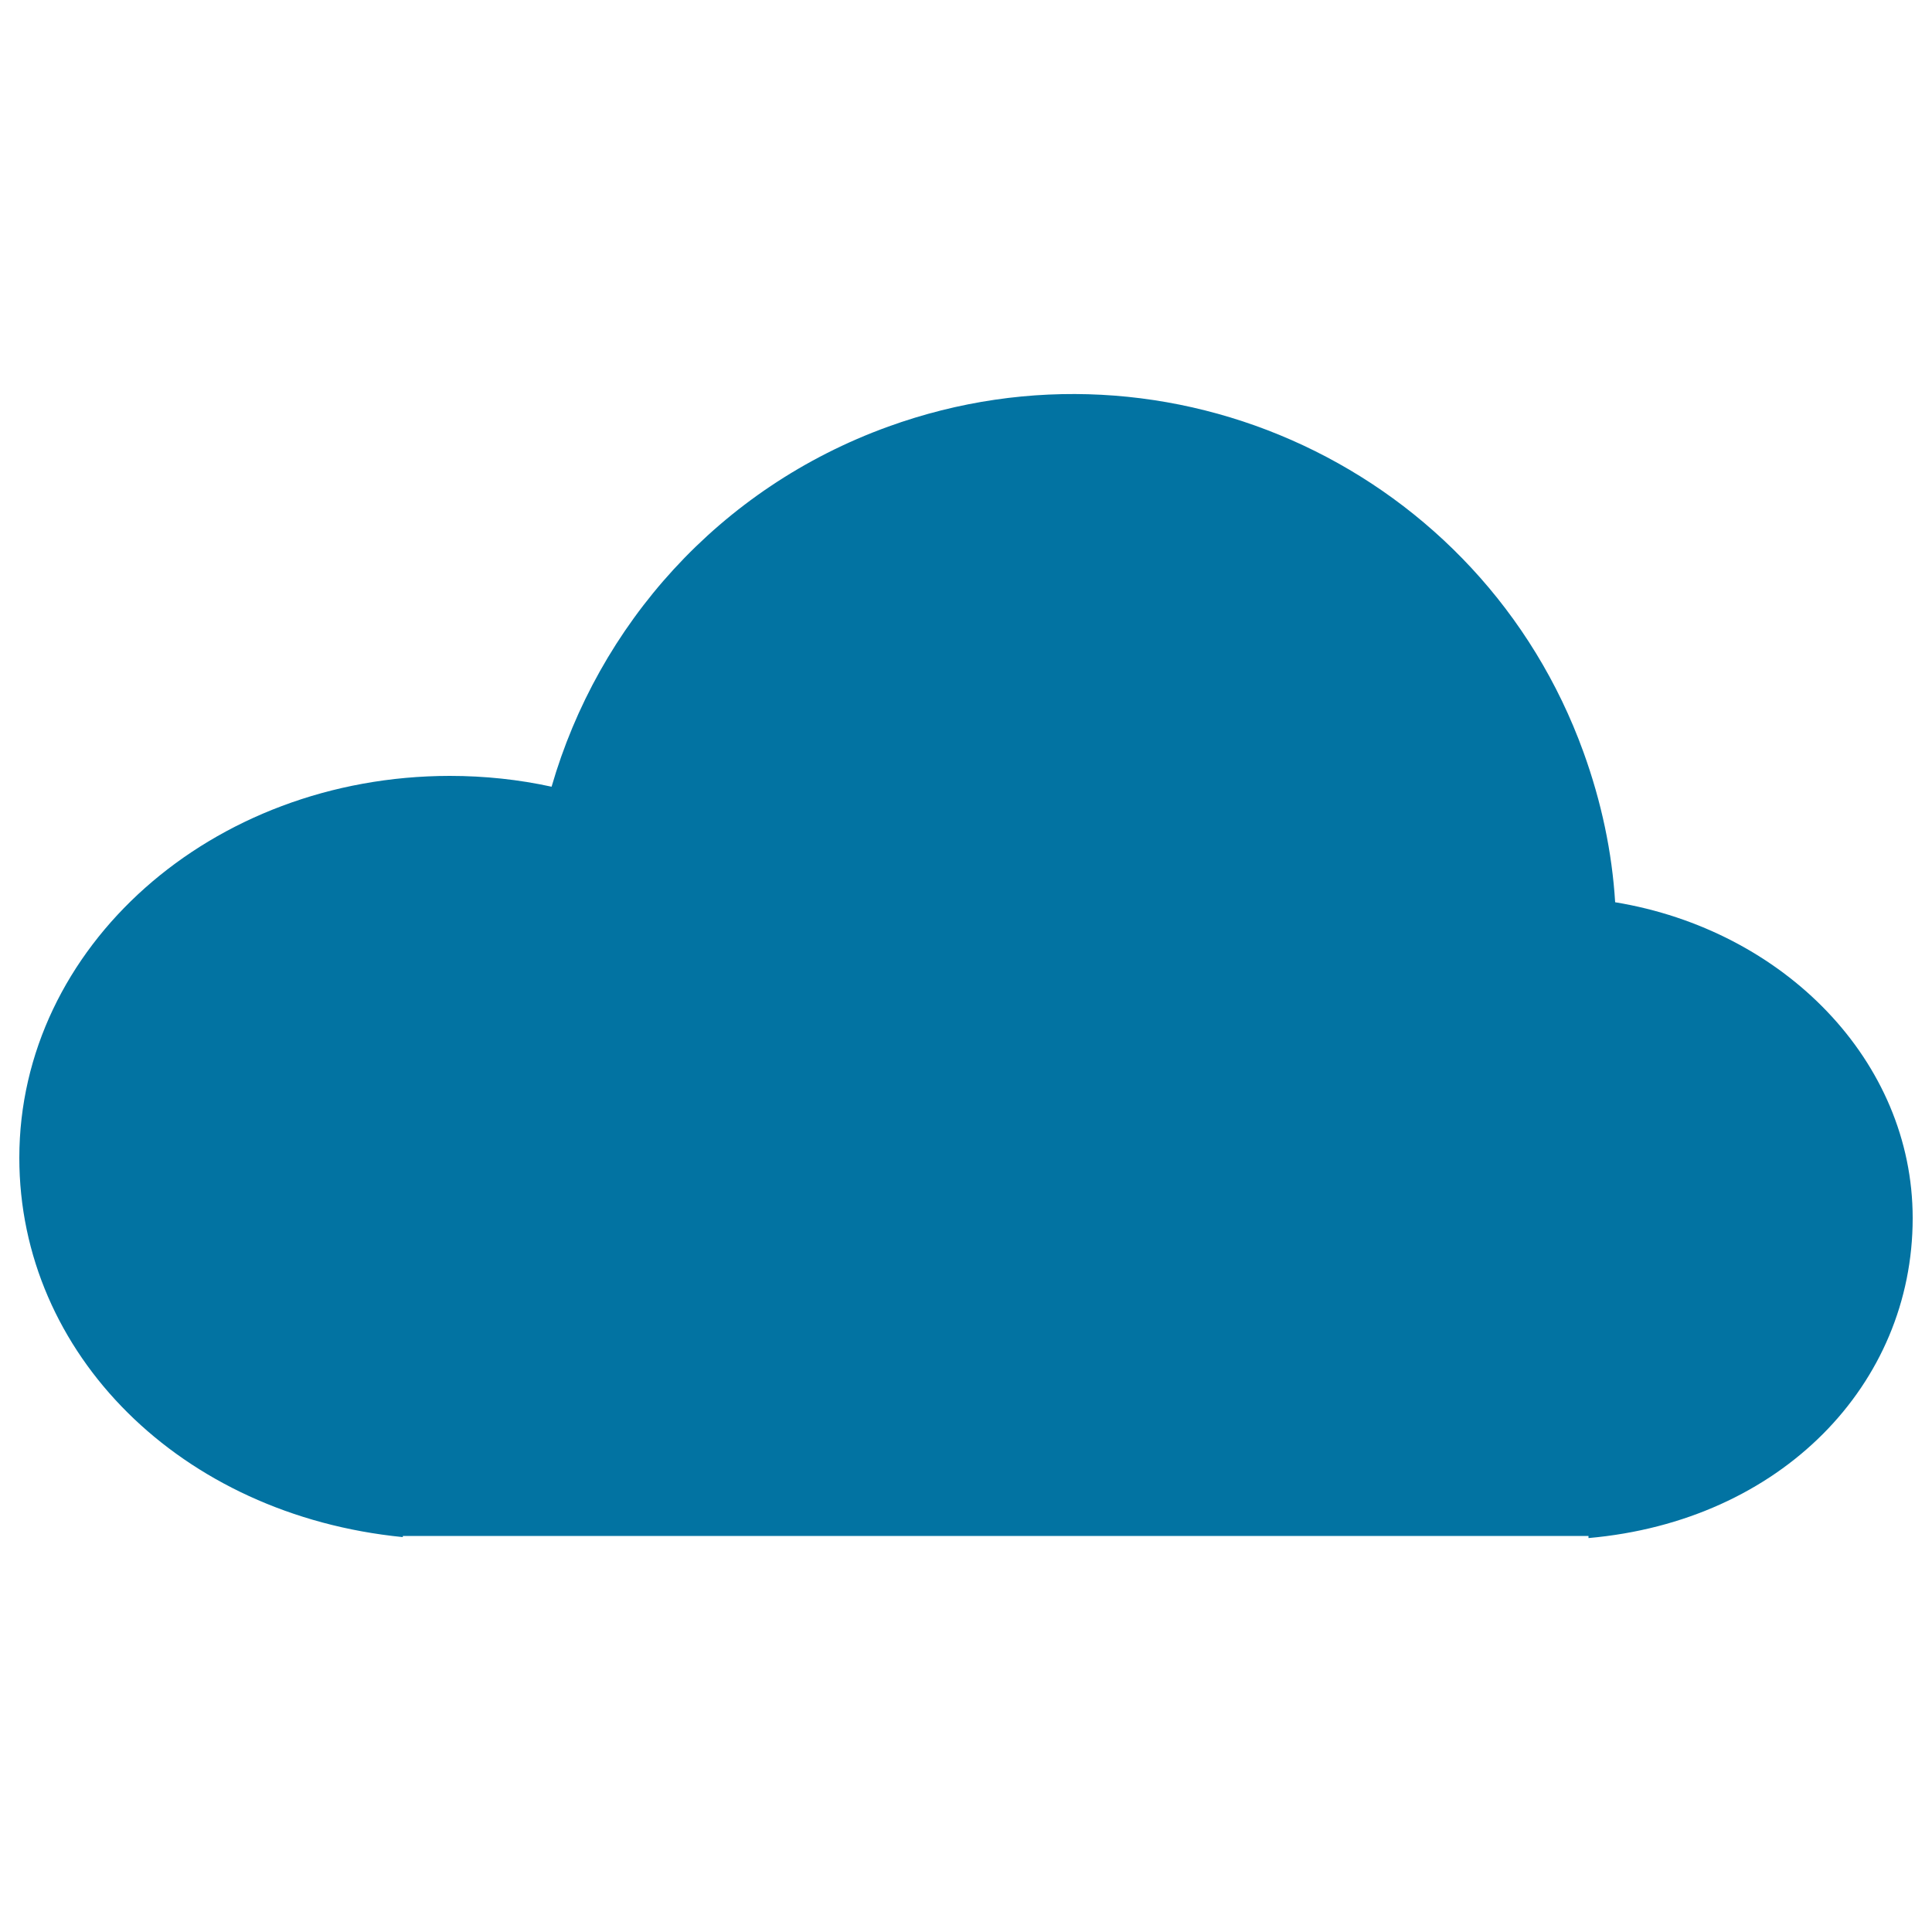 <svg xmlns="http://www.w3.org/2000/svg" viewBox="0 0 1000 1000" style="fill:#0273a2">
<title>Cloud Solid Shape SVG icon</title>
<g><path d="M836,467c-1.6-25.9-7.1-52-16.4-77.7C766.8,243.4,605.6,168,459.8,220.8c-87.9,31.8-150.2,103-174.3,186.4c-16.9-3.7-34.6-5.6-52.7-5.6C109.3,401.7,10,490.2,10,599.3c0,101.4,83.4,184.9,198.5,196.3v-0.6h613.7v1.1C922,787.3,990,716.5,990,630.5C990,549.1,923.4,481.4,836,467z"/></g>
</svg>